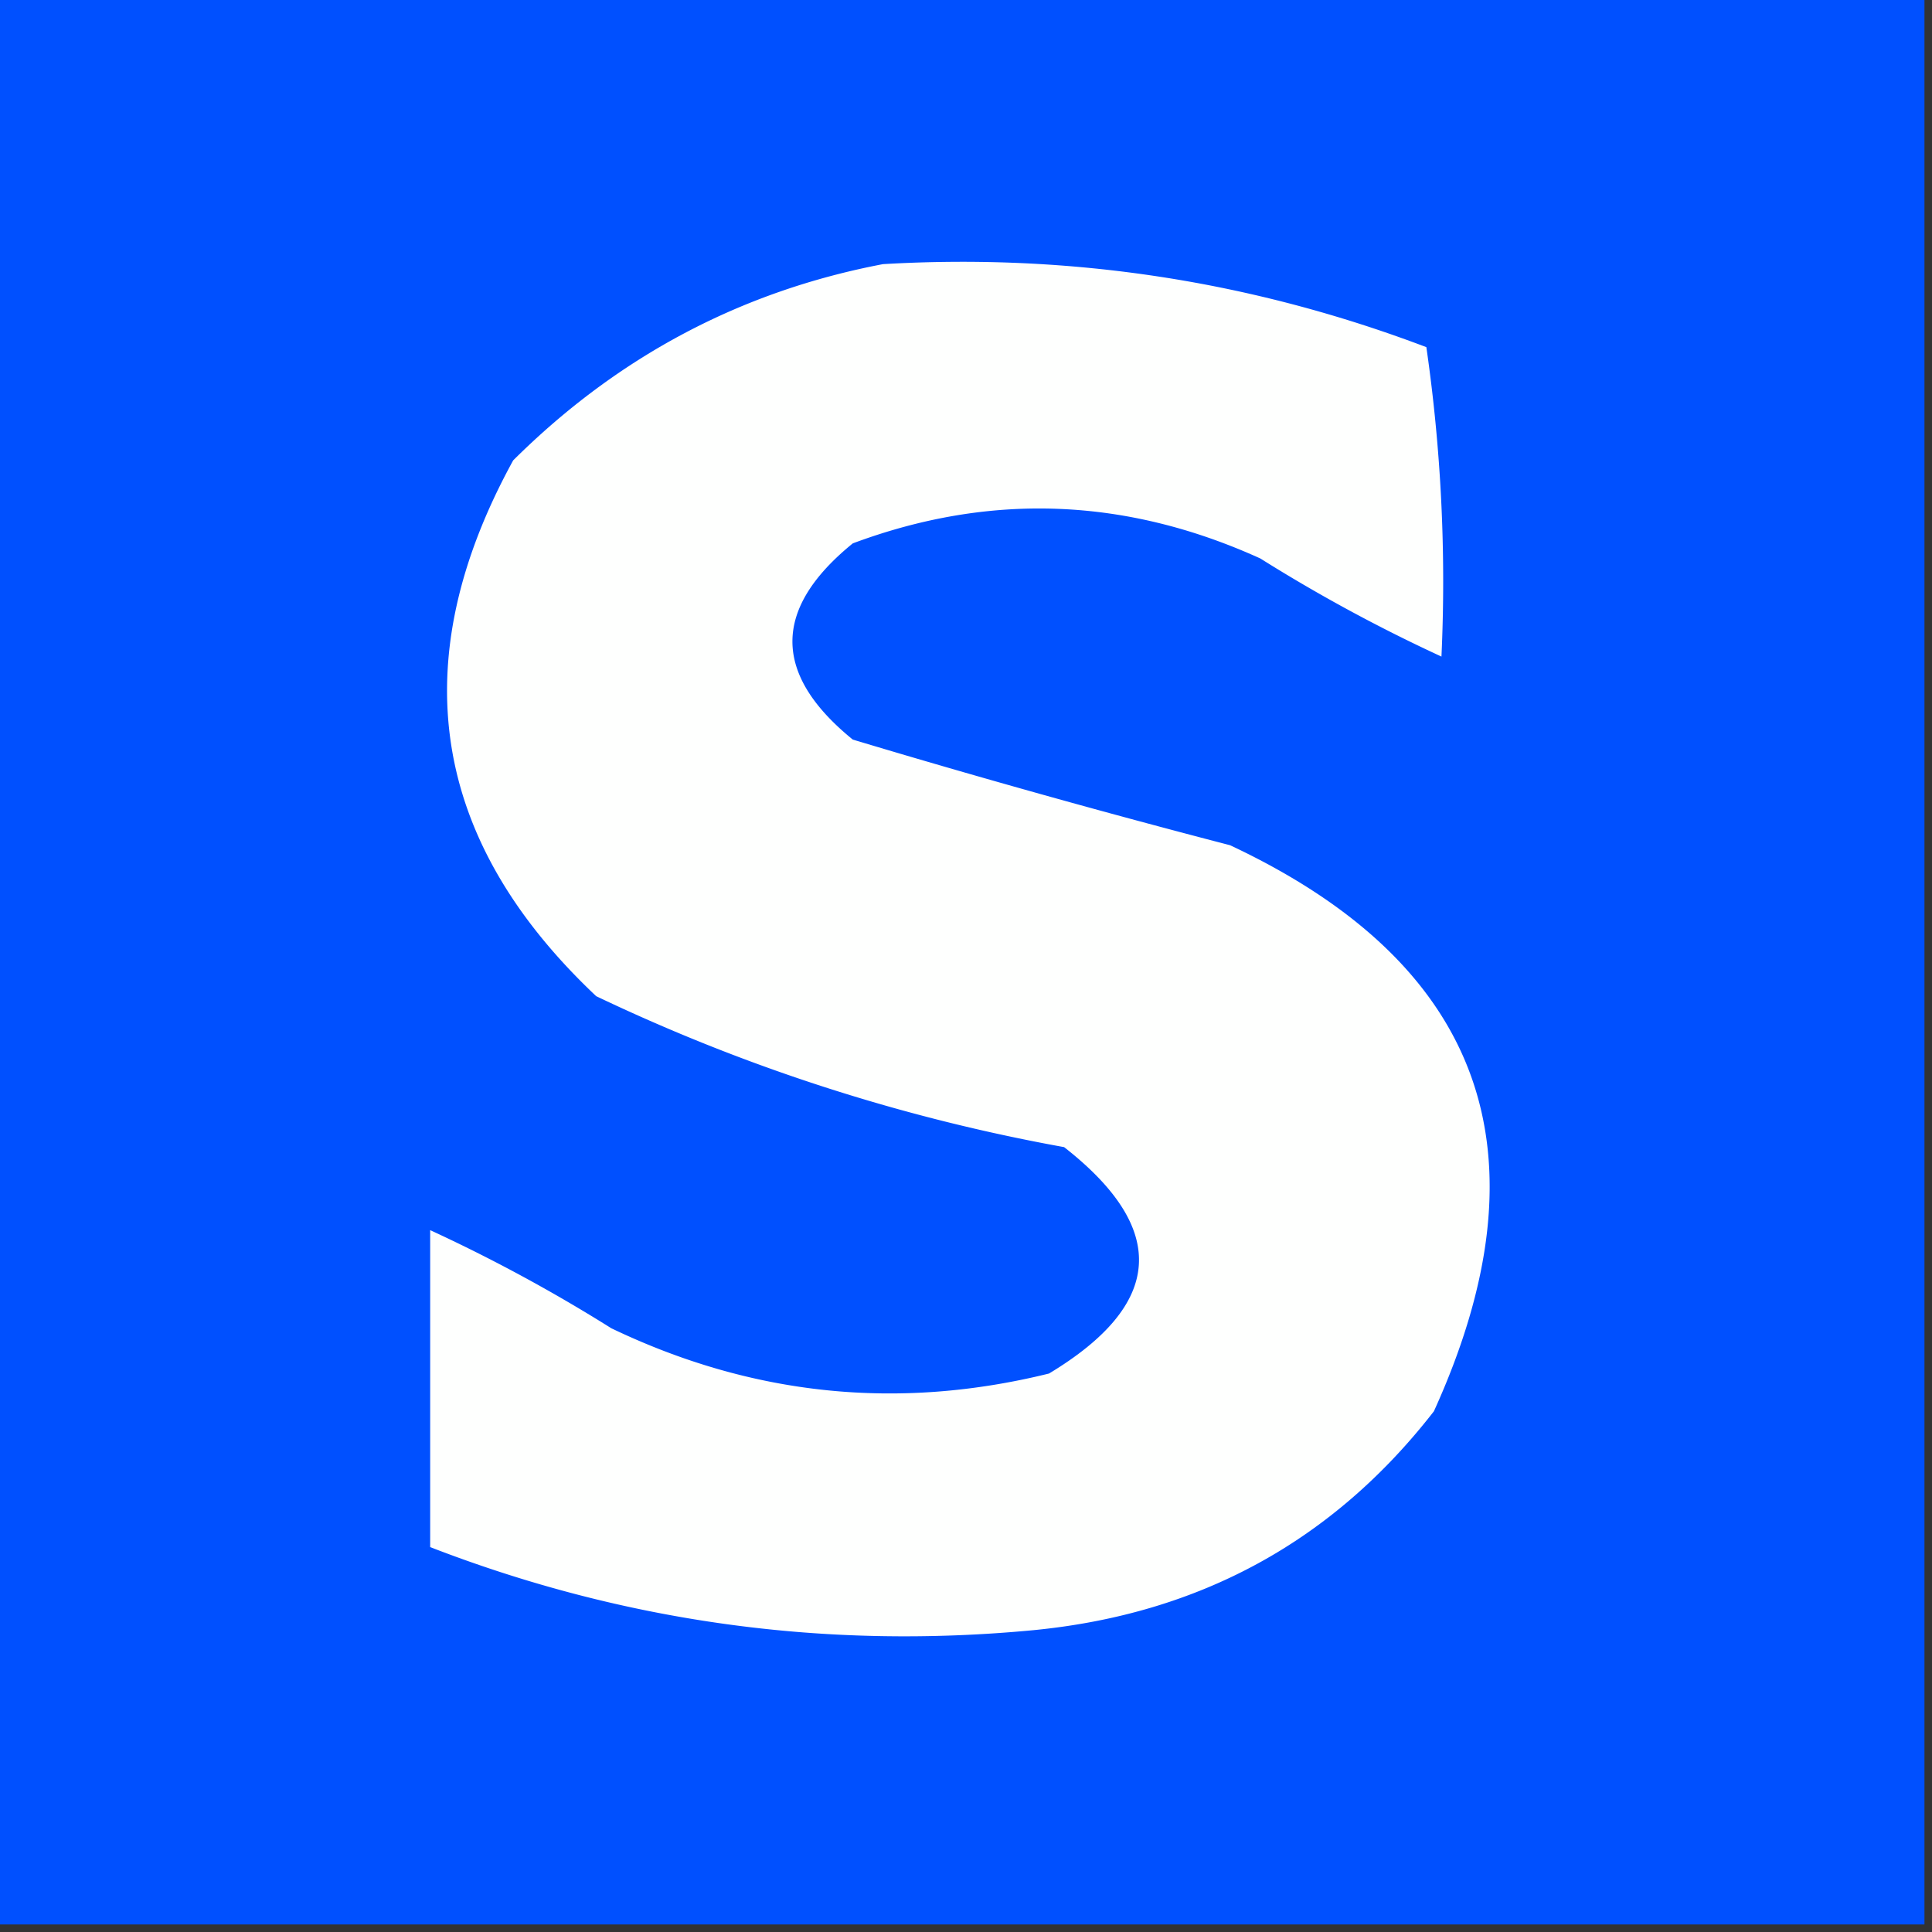 <svg xmlns="http://www.w3.org/2000/svg" width="128" height="128" style="shape-rendering:geometricPrecision;text-rendering:geometricPrecision;image-rendering:optimizeQuality;fill-rule:evenodd;clip-rule:evenodd"><rect width="100%" height="100%" fill="#333333" stroke="none"/><path style="opacity:1" fill="#0050ff" d="M-.5-.5h128v128H-.5V-.5z"/><path style="opacity:1" fill="#fefffe" d="M58.5 17.5c12.414-.727 24.414 1.107 36 5.5a108.41 108.41 0 0 1 1 20.5 106.175 106.175 0 0 1-12-6.5c-8.923-4.052-17.923-4.385-27-1-5.333 4.333-5.333 8.667 0 13a694.445 694.445 0 0 0 25 7c16.775 7.88 21.275 20.38 13.5 37.5-6.67 8.589-15.503 13.422-26.5 14.5-13.789 1.312-27.122-.521-40-5.5v-21a106.175 106.175 0 0 1 12 6.5c9.325 4.471 18.992 5.471 29 3 7.6-4.58 7.933-9.58 1-15a122.518 122.518 0 0 1-31-10C28.526 55.652 26.692 43.82 34 30.5c6.918-6.874 15.085-11.207 24.5-13z"/></svg>